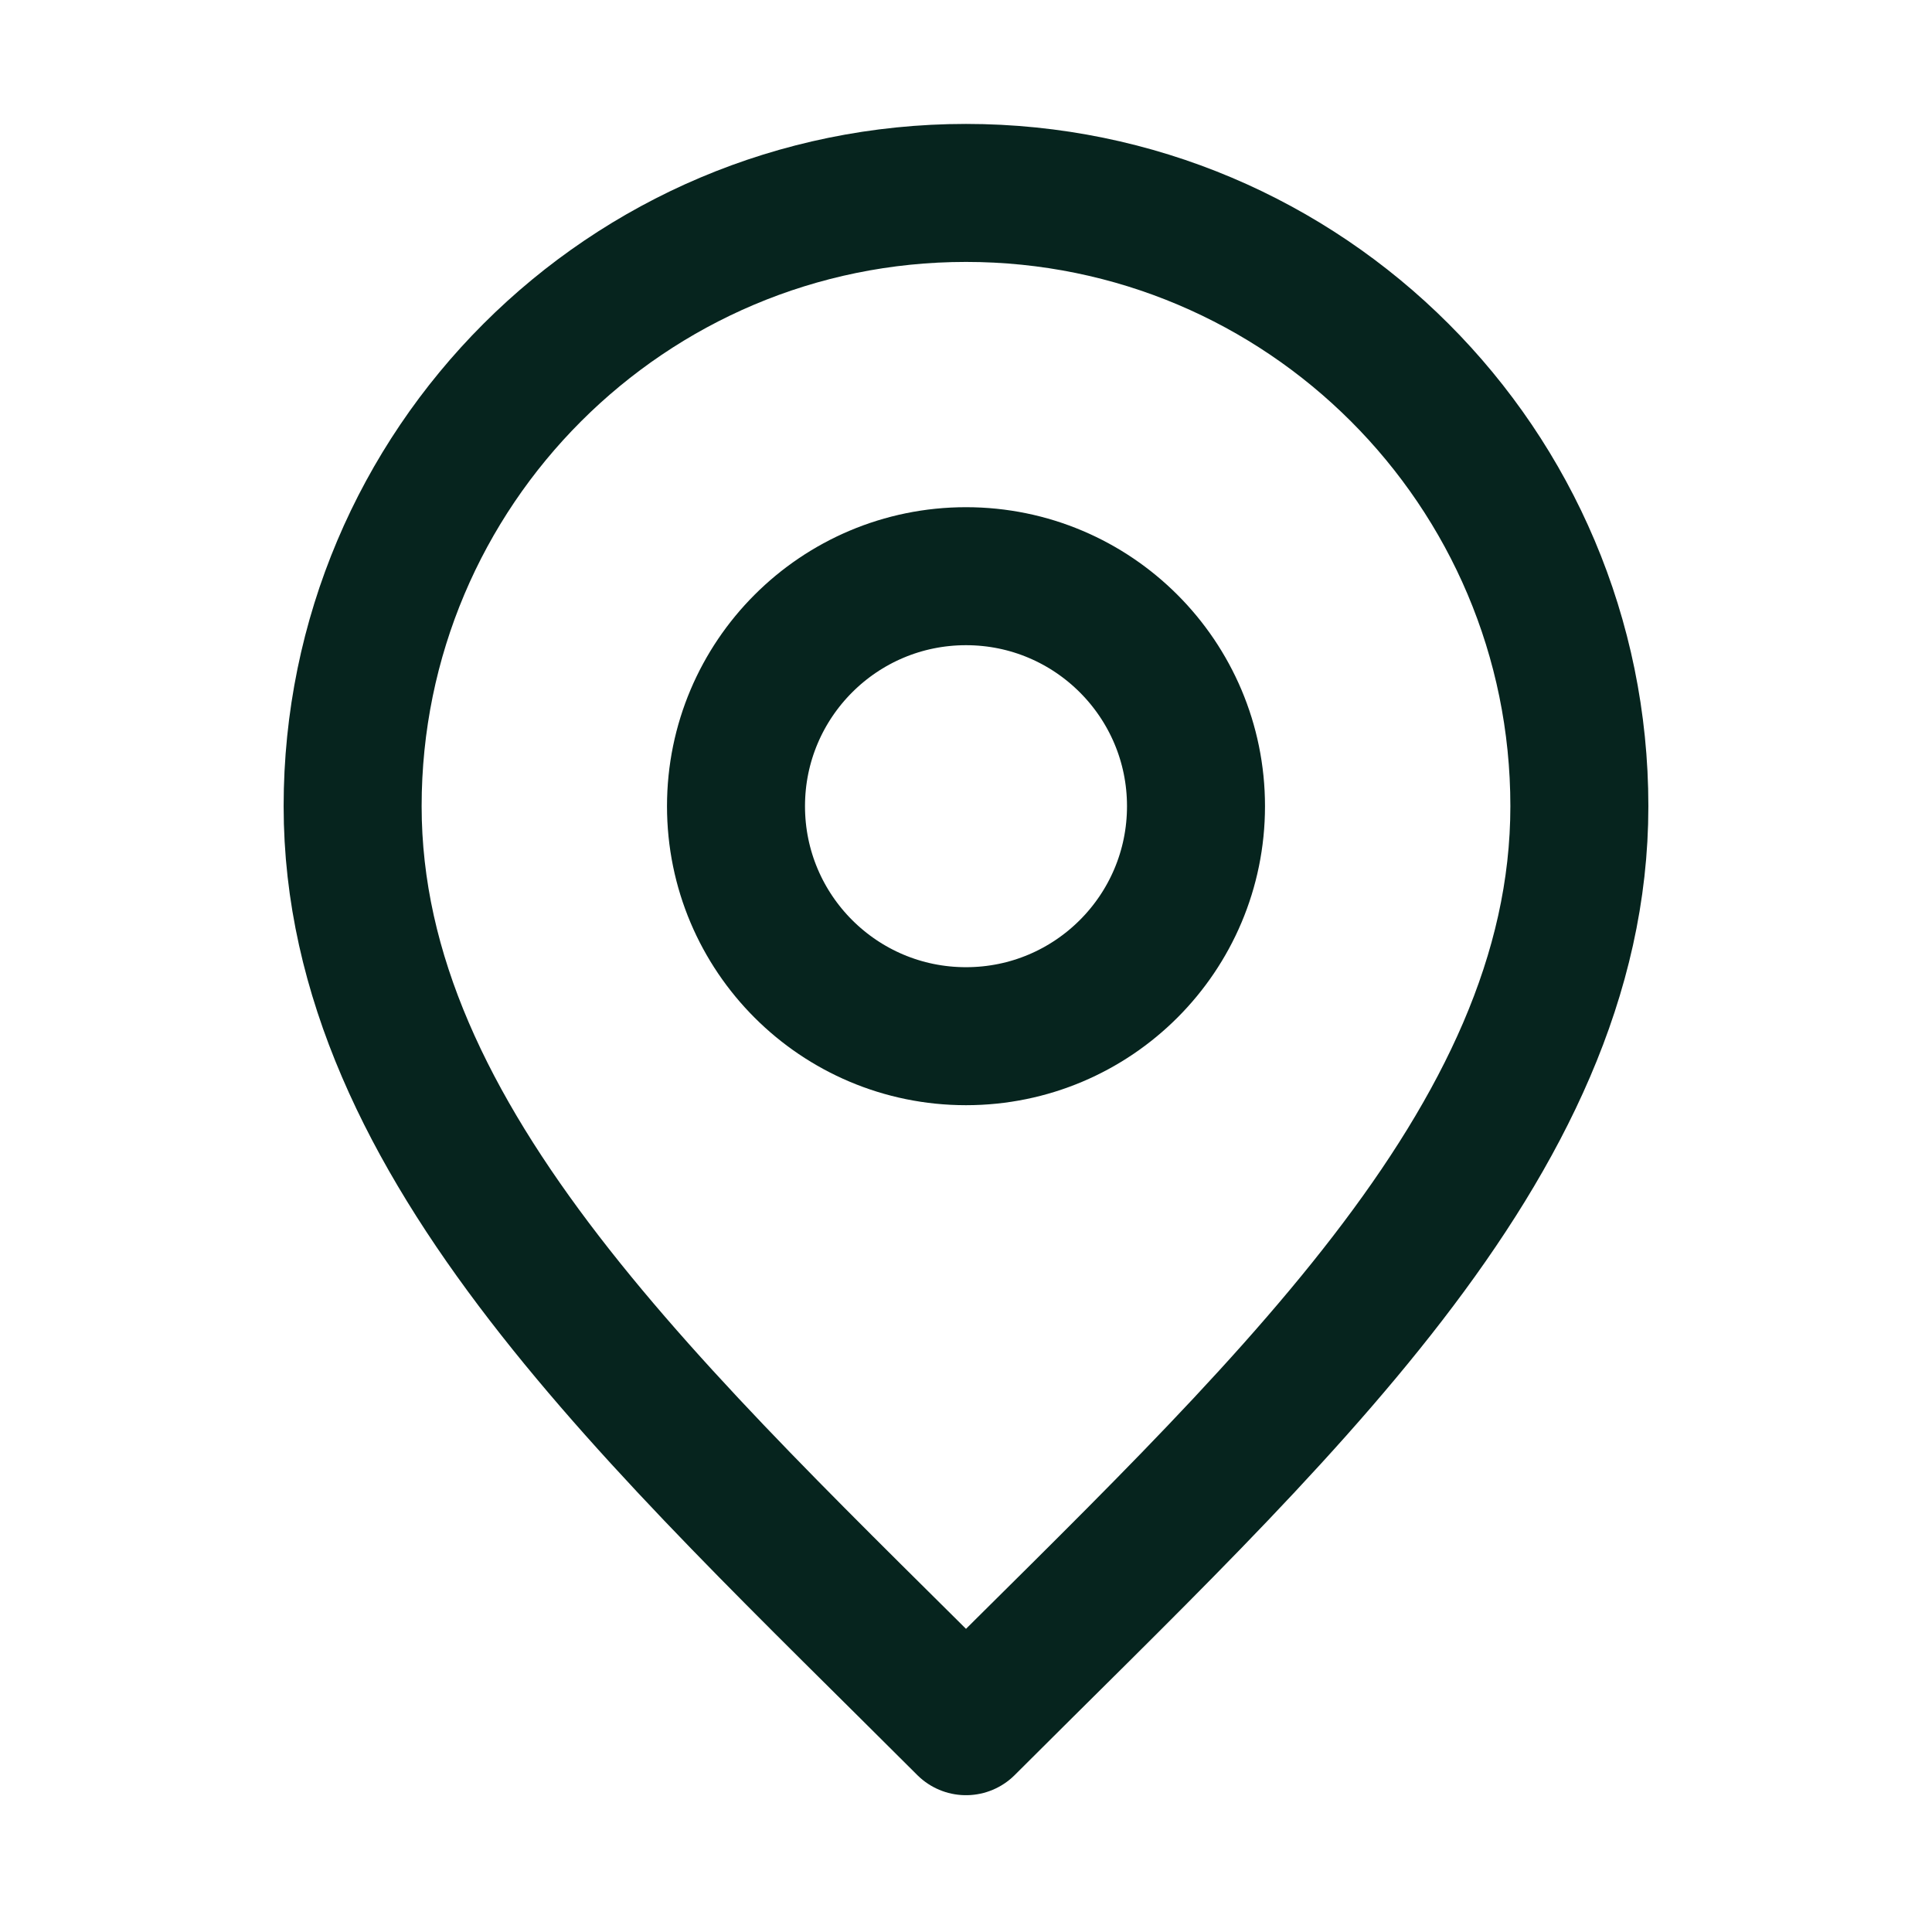 <svg width="21" height="21" viewBox="0 0 21 21" fill="none" xmlns="http://www.w3.org/2000/svg">
<path d="M10.5 11.263C11.881 11.263 13 10.144 13 8.763C13 7.383 11.881 6.263 10.5 6.263C9.119 6.263 8 7.383 8 8.763C8 10.144 9.119 11.263 10.5 11.263Z" stroke="#06241E" stroke-width="1.5" stroke-linecap="round" stroke-linejoin="round"/>
<path d="M10.5 18.763C13.833 15.43 17.167 12.445 17.167 8.763C17.167 5.081 14.182 2.097 10.5 2.097C6.818 2.097 3.833 5.081 3.833 8.763C3.833 12.445 7.167 15.43 10.5 18.763Z" stroke="#06241E" stroke-width="1.5" stroke-linecap="round" stroke-linejoin="round"/>
</svg>

